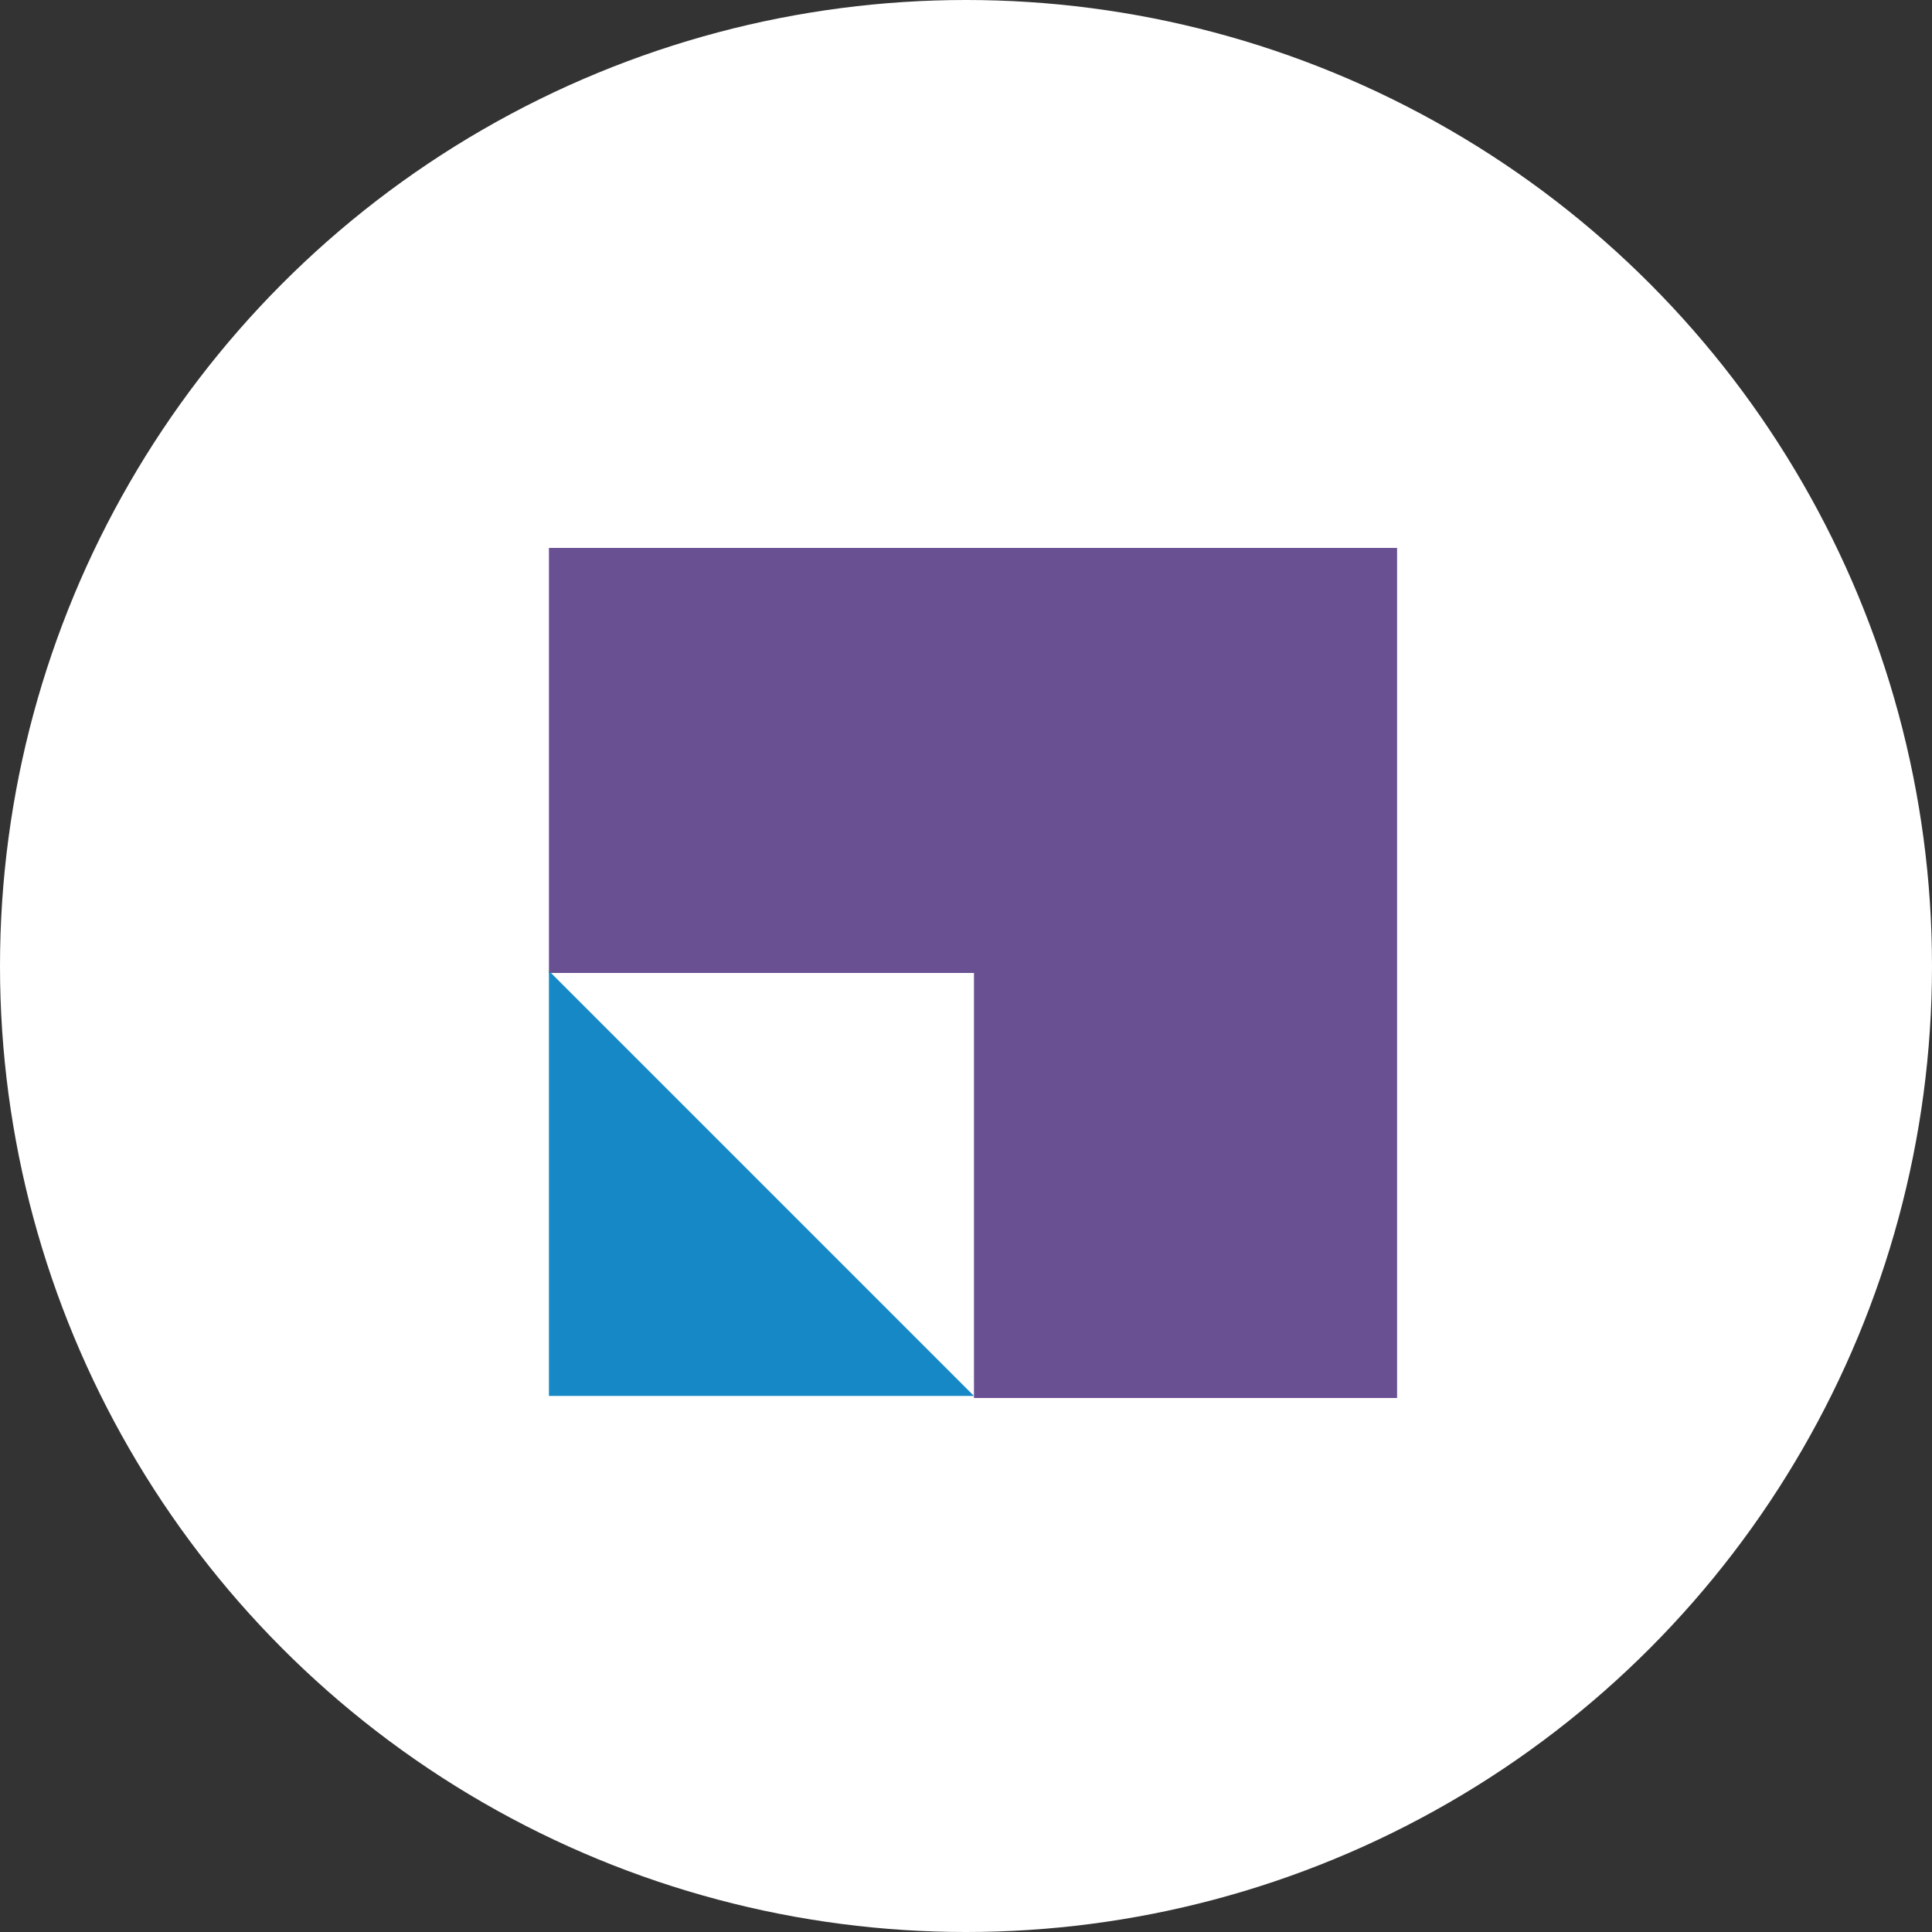 <svg xmlns="http://www.w3.org/2000/svg" width="55" height="55" viewBox="0 0 55 55"><rect x="0" y="0" width="55" height="55" fill="#333333" stroke="none"/><g transform="translate(-1071.6 -1638.6)"><circle cx="27.5" cy="27.5" r="27.5" transform="translate(1071.6 1638.6)" fill="#fff"/><path d="M0,0V12.1H12.1V24.2H24.145V0Z" transform="translate(1087.227 1654.198)" fill="#695093"/><path d="M0,32.6H12.1L0,20.5Z" transform="translate(1087.227 1645.74)" fill="#1688c5"/></g></svg>